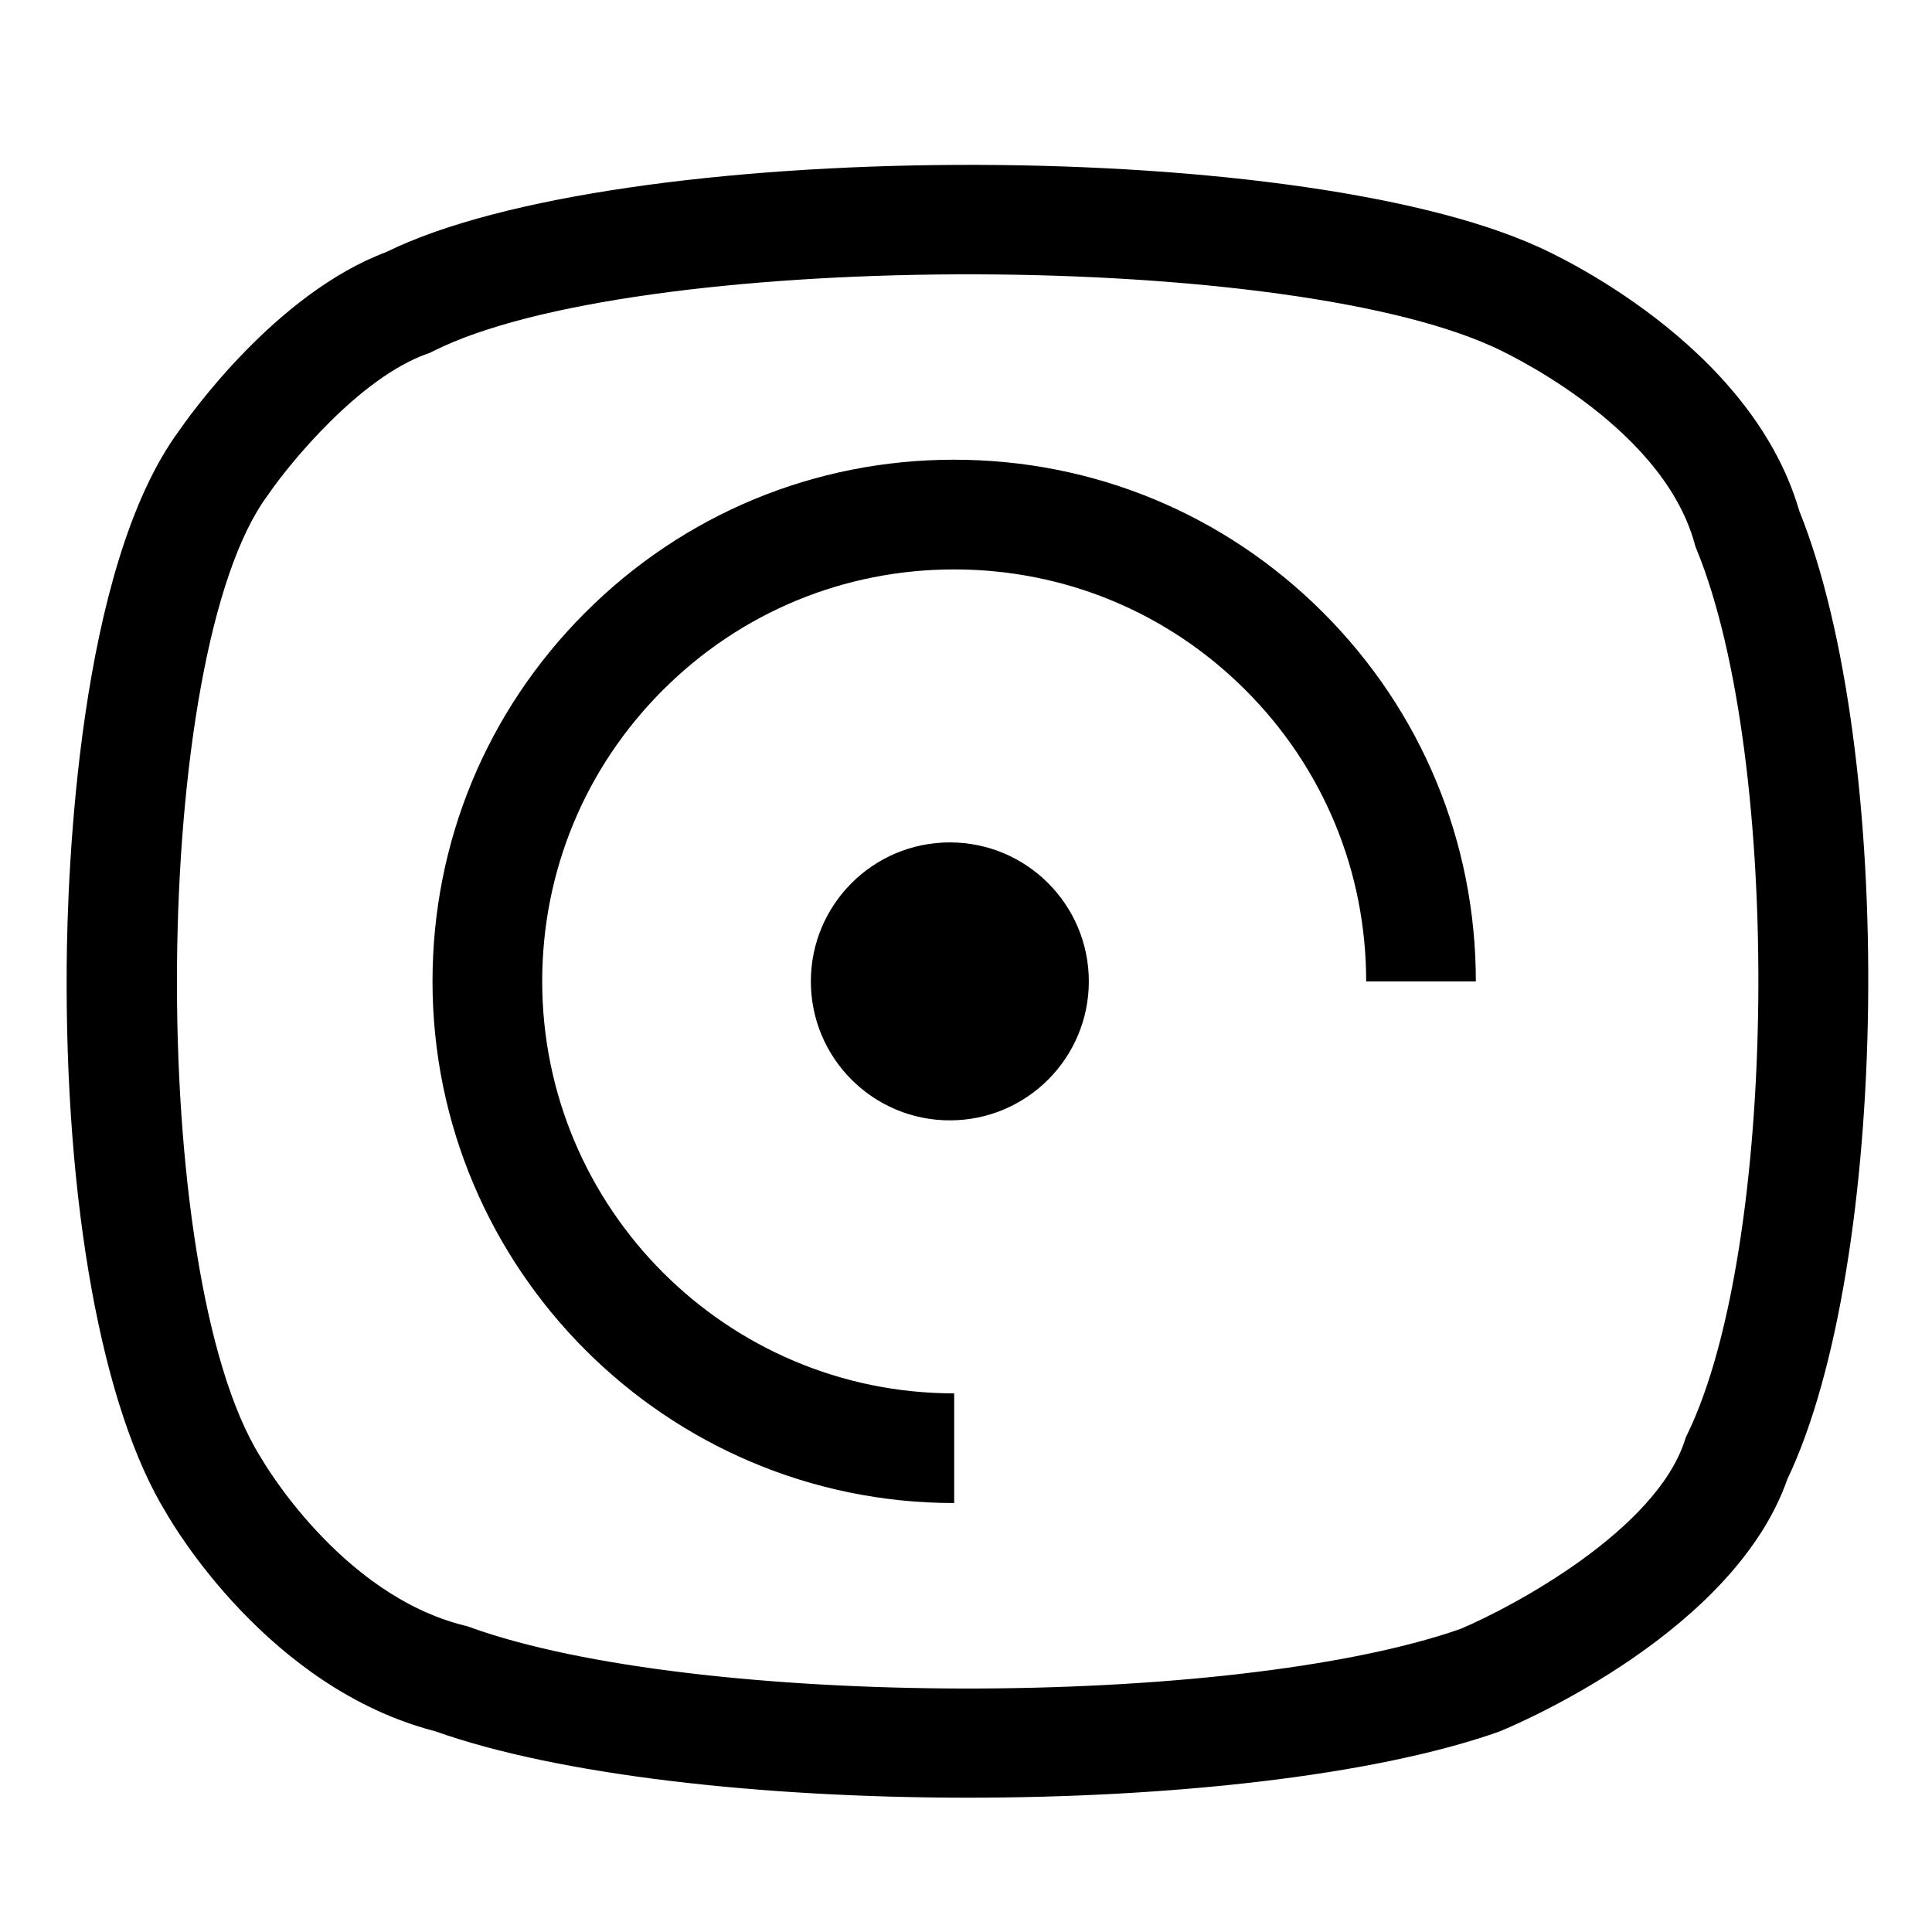 <?xml version="1.0" encoding="UTF-8"?>
<!-- Uploaded to: ICON Repo, www.svgrepo.com, Generator: ICON Repo Mixer Tools -->
<svg fill="#000000" width="800px" height="800px" version="1.1" viewBox="144 144 512 512" xmlns="http://www.w3.org/2000/svg">
 <path d="m551.33 209.28c0.039 0.016 0.129 0.055 0.195 0.086 0.008 0.004 0.02 0.008 0.027 0.012zm69.449 69.957c-12.934-44.297-65.309-68.133-69.25-69.871-65.238-29.586-244.11-28.66-305.15 1.422-29.43 11.027-52.52 43.844-55.078 47.59l0.332-0.465c-27.039 36.383-29.766 117.74-29.957 141.81-0.504 63.379 9.355 117.6 26.391 145.25 1.82 3.207 27.129 46.434 71.234 57.816 65.641 23.371 215.3 23.535 281.64 0.23l0.383-0.133 0.375-0.156c6.356-2.641 61.965-26.758 75.953-66.691 27.203-57 28.867-192.96 3.121-256.8zm-29.582 244.77-0.434 0.891-0.305 0.941c-7.758 23.676-45.195 43.848-59.5 49.875-60.938 21.211-202.9 20.98-262.37-0.473l-0.715-0.258-0.734-0.184c-33.004-8.152-53.625-43.883-53.832-44.242l-0.152-0.266c-0.02-0.035-0.184-0.293-0.184-0.293-30.387-48.625-29.109-212.91 1.984-254.75l0.172-0.23 0.16-0.238c5.578-8.113 23.98-30.602 41.773-36.969l0.848-0.301 0.805-0.406c52.703-26.602 223.3-27.371 280.82-1.258l0.109 0.051 0.113 0.047c0.418 0.184 44.422 19.809 53.32 52.059l0.23 0.832 0.328 0.801c22.848 55.895 21.504 185.13-2.445 234.38zm-194.33-258.18c-36.926 0-71.645 14.379-97.754 40.492-26.113 26.109-40.492 60.828-40.492 97.754 0 76.23 62.016 138.25 138.25 138.25v-29.066c-60.203 0-109.18-48.977-109.18-109.18 0-29.164 11.355-56.578 31.977-77.199 20.621-20.621 48.039-31.977 77.203-31.977 29.164 0 56.582 11.355 77.203 31.977 20.621 20.621 31.977 48.039 31.977 77.199h29.066c0-36.926-14.379-71.645-40.492-97.754-26.109-26.113-60.828-40.492-97.754-40.492zm-1.148 101.42c-20.34 0-36.832 16.488-36.832 36.832 0 20.34 16.488 36.828 36.832 36.828 20.34 0 36.832-16.488 36.832-36.828 0-20.34-16.492-36.832-36.832-36.832z"/>
</svg>